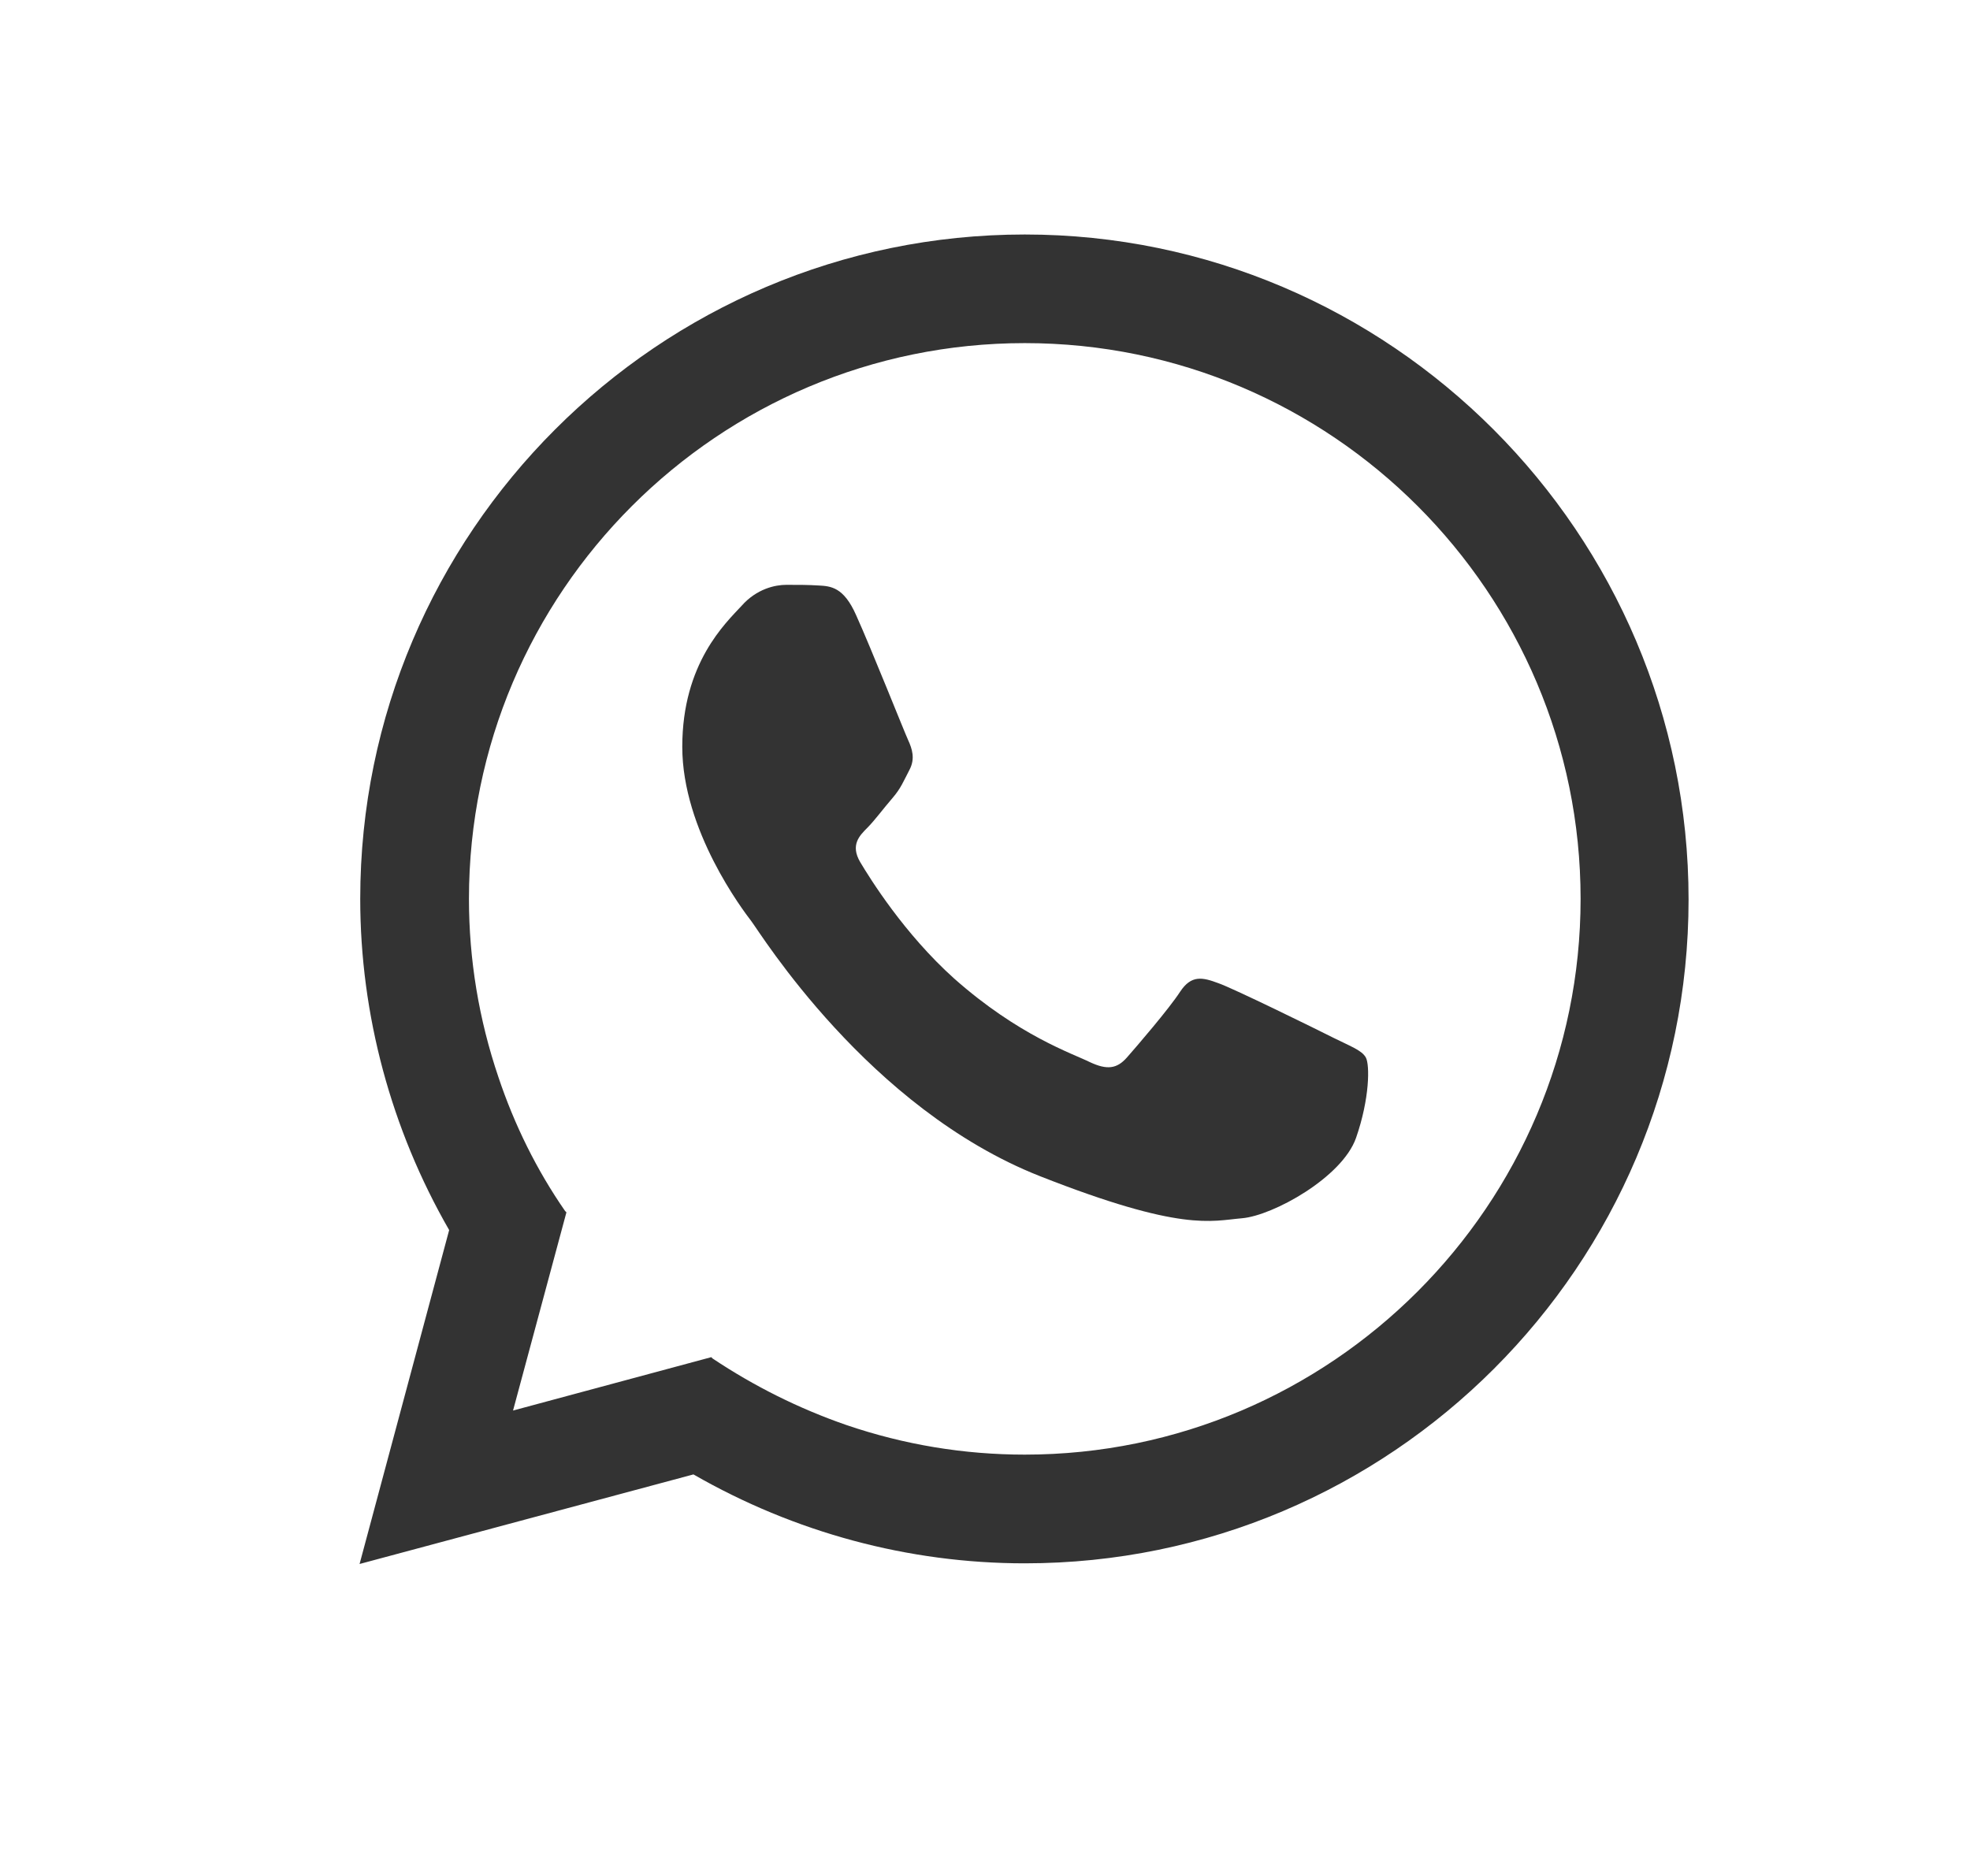 <svg width="21" height="20" viewBox="0 0 21 20" fill="none" xmlns="http://www.w3.org/2000/svg">
<path d="M10.924 2.5C7.02 2.5 3.84 5.68 3.84 9.583C3.84 10.819 4.17 12.04 4.788 13.114L3.833 16.674L7.392 15.719C8.467 16.337 9.681 16.667 10.924 16.667C14.827 16.667 18 13.494 18 9.59C18 5.687 14.82 2.5 10.924 2.5ZM10.924 15.508C10.278 15.508 9.639 15.403 9.021 15.192C8.516 15.017 8.038 14.778 7.596 14.483L7.582 14.469L5.469 15.038L6.038 12.925L6.024 12.911C5.722 12.476 5.483 11.991 5.314 11.486C5.104 10.868 4.999 10.229 4.999 9.583C4.999 6.312 7.659 3.658 10.924 3.658C14.195 3.658 16.849 6.319 16.849 9.583C16.849 12.848 14.188 15.508 10.924 15.508Z" fill="#333333"/>
<path d="M8.382 6.235C8.263 6.235 8.066 6.277 7.905 6.459C7.736 6.642 7.273 7.07 7.273 7.962C7.273 8.853 7.919 9.703 8.01 9.822C8.102 9.941 9.253 11.816 11.085 12.539C12.601 13.136 12.91 13.016 13.24 12.988C13.57 12.96 14.307 12.553 14.455 12.132C14.602 11.71 14.602 11.352 14.56 11.275C14.518 11.198 14.399 11.156 14.216 11.065C14.034 10.973 13.149 10.538 12.988 10.482C12.819 10.419 12.7 10.391 12.58 10.573C12.461 10.756 12.117 11.156 12.012 11.275C11.906 11.395 11.801 11.409 11.619 11.324C11.436 11.233 10.86 11.043 10.172 10.433C9.639 9.955 9.274 9.366 9.169 9.19C9.063 9.008 9.162 8.909 9.246 8.825C9.323 8.748 9.421 8.615 9.513 8.509C9.604 8.404 9.632 8.327 9.695 8.207C9.758 8.088 9.723 7.983 9.681 7.891C9.639 7.8 9.288 6.916 9.126 6.558C8.993 6.256 8.853 6.249 8.726 6.242C8.621 6.235 8.502 6.235 8.382 6.235Z" fill="#333333"/>
</svg>
